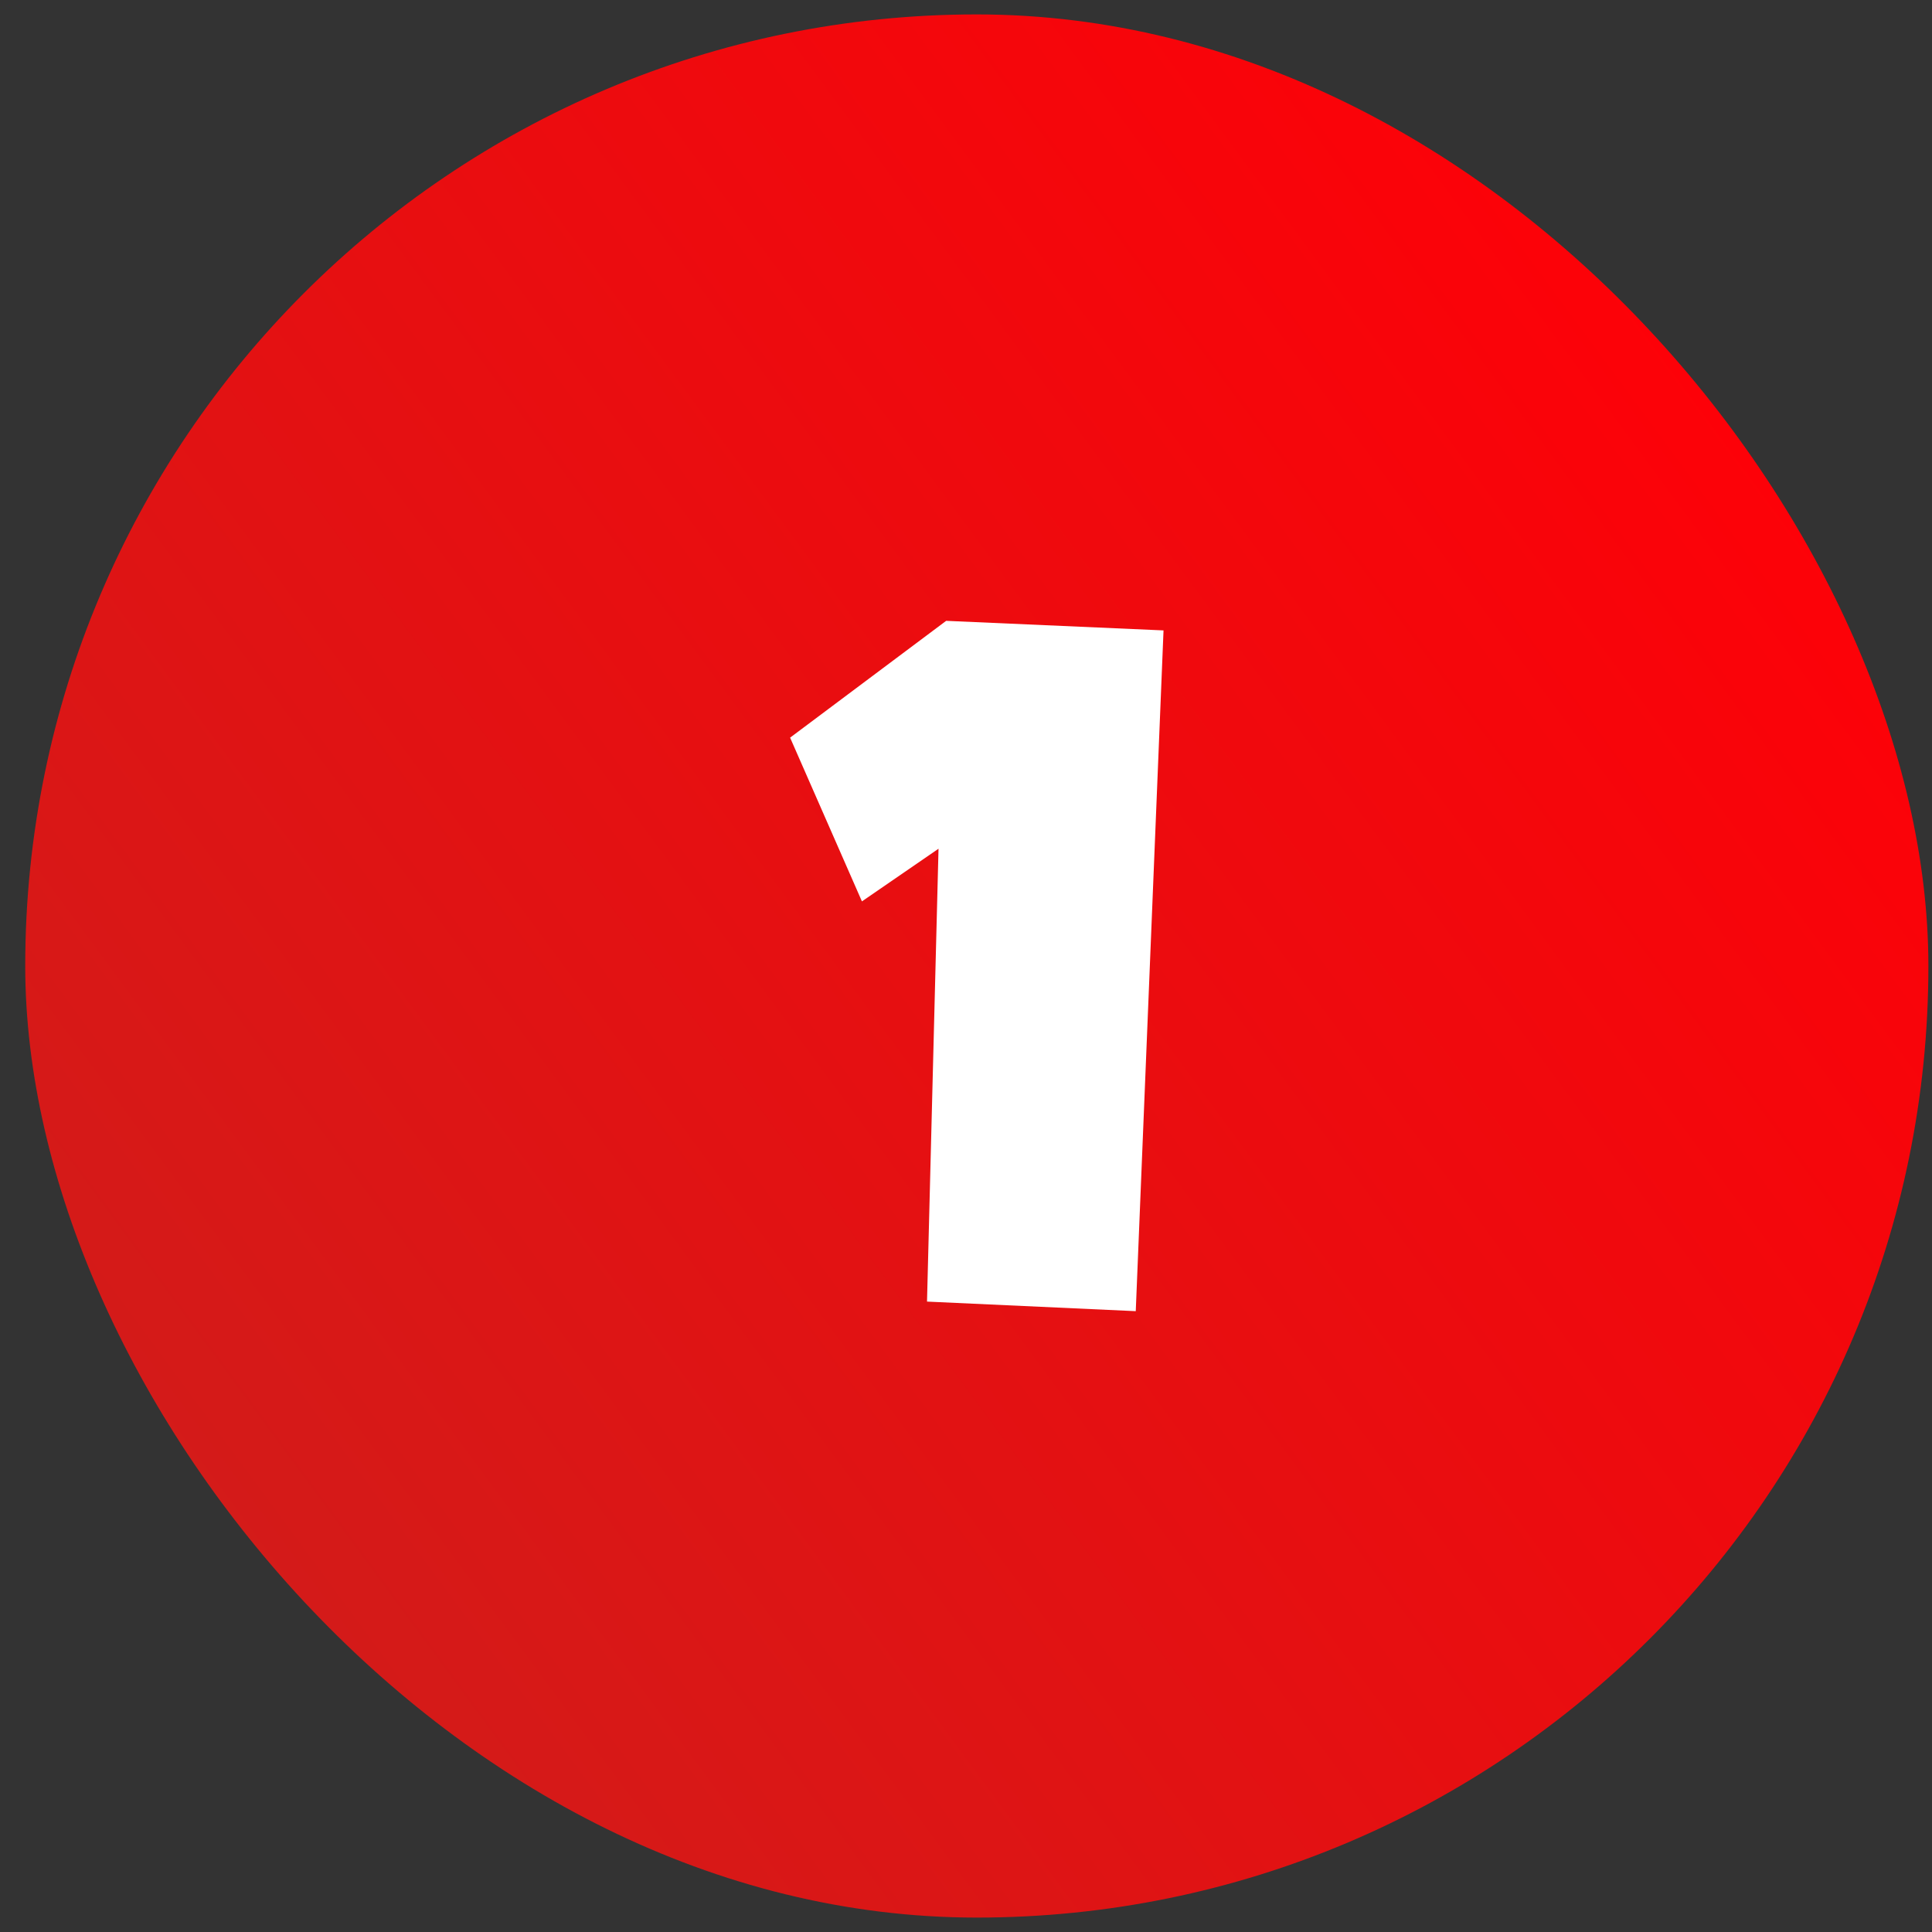 <?xml version="1.0" encoding="UTF-8"?>
<svg xmlns="http://www.w3.org/2000/svg" width="67" height="67" viewBox="0 0 67 67" fill="none">
  <rect x="0" y="0" width="67" height="67" fill="#333333" stroke="none"/>
  <g id="Group 5">
    <rect id="Background" x="0.875" y="0.5" width="66" height="66" rx="33" fill="url(#paint0_linear_360_133799)"></rect>
    <path id="1" d="M40.35 21.862L39.387 45.47L32.148 45.138L32.547 29.433L29.891 31.259L27.4 25.581L32.812 21.53L40.35 21.862Z" fill="white"></path>
  </g>
  <defs>
    <linearGradient id="paint0_linear_360_133799" x1="66.875" y1="18.558" x2="11.714" y2="59.216" gradientUnits="userSpaceOnUse">
      <stop stop-color="#FF0007"></stop>
      <stop offset="1" stop-color="#D31B19"></stop>
    </linearGradient>
  </defs>
</svg>
